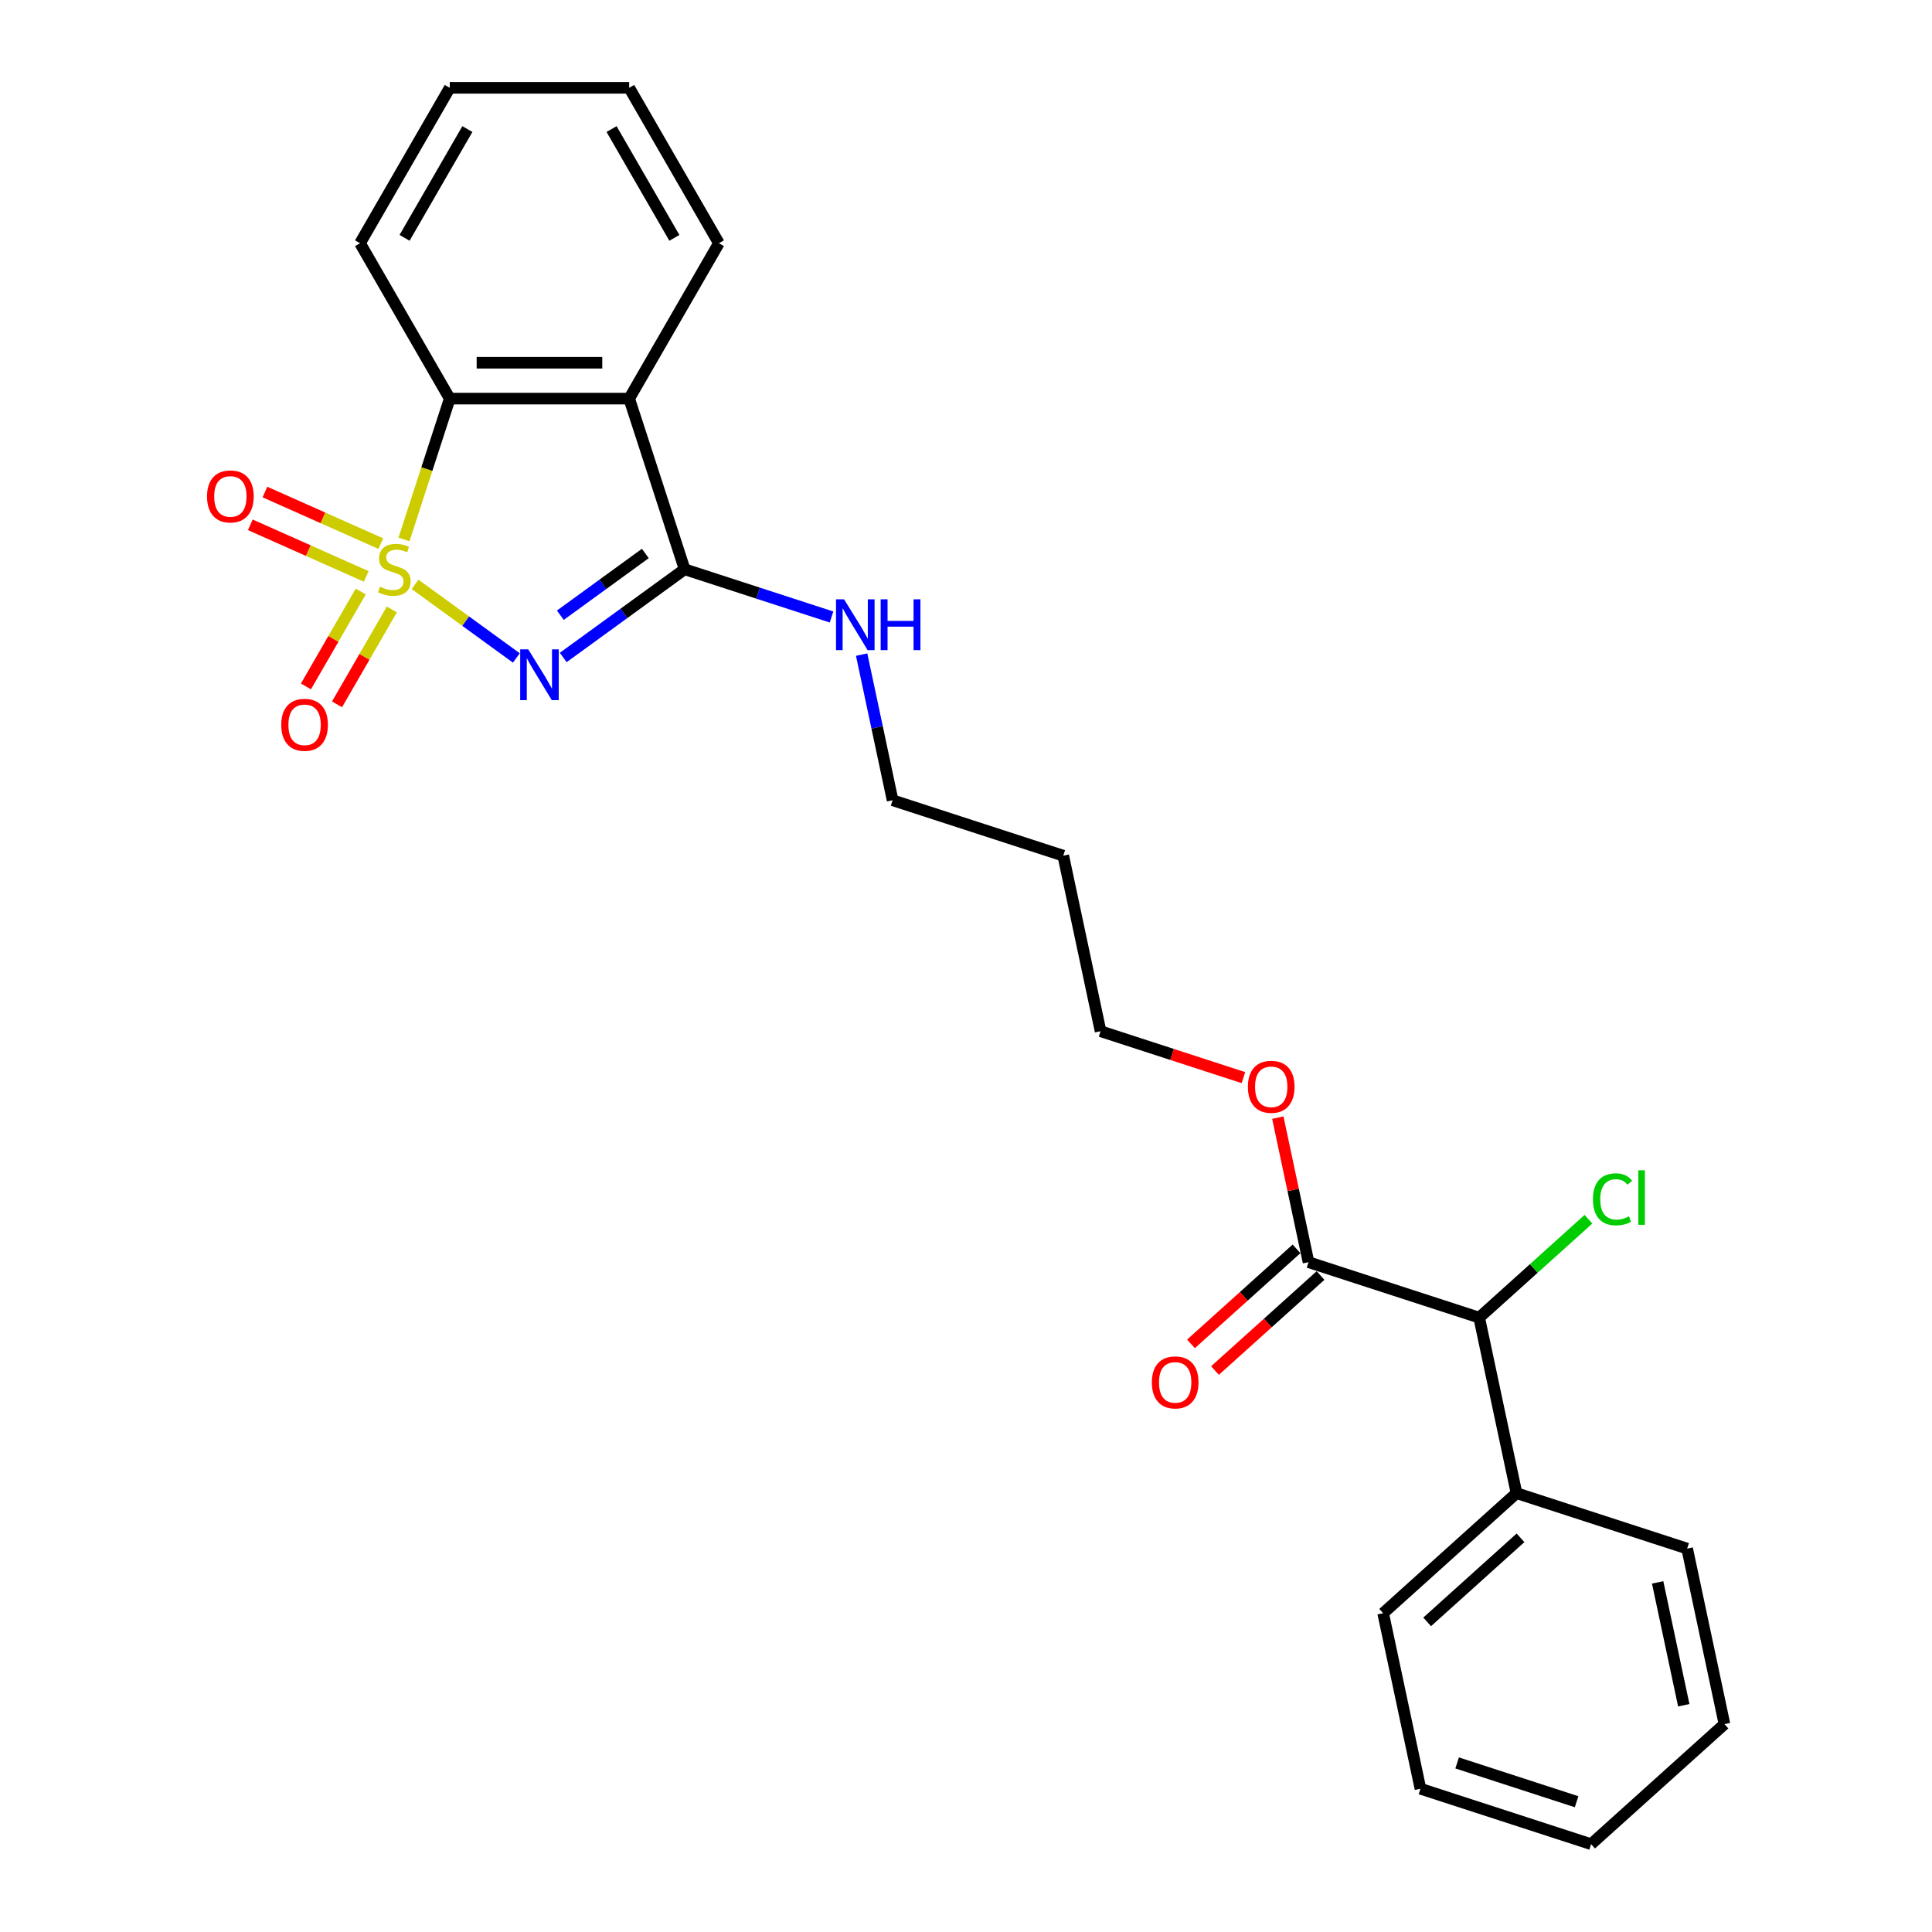 <?xml version='1.0' encoding='iso-8859-1'?>
<svg version='1.1' baseProfile='full'
              xmlns='http://www.w3.org/2000/svg'
                      xmlns:rdkit='http://www.rdkit.org/xml'
                      xmlns:xlink='http://www.w3.org/1999/xlink'
                  xml:space='preserve'
width='1000px' height='1000px' viewBox='0 0 1000 1000'>
<!-- END OF HEADER -->
<rect style='opacity:1.0;fill:#FFFFFF;stroke:none' width='1000' height='1000' x='0' y='0'> </rect>
<path class='bond-0' d='M 214.843,302.469 L 241.053,321.512' style='fill:none;fill-rule:evenodd;stroke:#CCCC00;stroke-width:6px;stroke-linecap:butt;stroke-linejoin:miter;stroke-opacity:1' />
<path class='bond-0' d='M 241.053,321.512 L 267.263,340.554' style='fill:none;fill-rule:evenodd;stroke:#0000FF;stroke-width:6px;stroke-linecap:butt;stroke-linejoin:miter;stroke-opacity:1' />
<path class='bond-3' d='M 209.104,279.219 L 220.946,242.771' style='fill:none;fill-rule:evenodd;stroke:#CCCC00;stroke-width:6px;stroke-linecap:butt;stroke-linejoin:miter;stroke-opacity:1' />
<path class='bond-3' d='M 220.946,242.771 L 232.789,206.323' style='fill:none;fill-rule:evenodd;stroke:#000000;stroke-width:6px;stroke-linecap:butt;stroke-linejoin:miter;stroke-opacity:1' />
<path class='bond-4' d='M 186.725,306.153 L 172.541,330.721' style='fill:none;fill-rule:evenodd;stroke:#CCCC00;stroke-width:6px;stroke-linecap:butt;stroke-linejoin:miter;stroke-opacity:1' />
<path class='bond-4' d='M 172.541,330.721 L 158.356,355.289' style='fill:none;fill-rule:evenodd;stroke:#FF0000;stroke-width:6px;stroke-linecap:butt;stroke-linejoin:miter;stroke-opacity:1' />
<path class='bond-4' d='M 202.812,315.441 L 188.628,340.009' style='fill:none;fill-rule:evenodd;stroke:#CCCC00;stroke-width:6px;stroke-linecap:butt;stroke-linejoin:miter;stroke-opacity:1' />
<path class='bond-4' d='M 188.628,340.009 L 174.443,364.577' style='fill:none;fill-rule:evenodd;stroke:#FF0000;stroke-width:6px;stroke-linecap:butt;stroke-linejoin:miter;stroke-opacity:1' />
<path class='bond-5' d='M 197.111,281.382 L 167.115,268.027' style='fill:none;fill-rule:evenodd;stroke:#CCCC00;stroke-width:6px;stroke-linecap:butt;stroke-linejoin:miter;stroke-opacity:1' />
<path class='bond-5' d='M 167.115,268.027 L 137.12,254.672' style='fill:none;fill-rule:evenodd;stroke:#FF0000;stroke-width:6px;stroke-linecap:butt;stroke-linejoin:miter;stroke-opacity:1' />
<path class='bond-5' d='M 189.555,298.351 L 159.56,284.996' style='fill:none;fill-rule:evenodd;stroke:#CCCC00;stroke-width:6px;stroke-linecap:butt;stroke-linejoin:miter;stroke-opacity:1' />
<path class='bond-5' d='M 159.56,284.996 L 129.564,271.641' style='fill:none;fill-rule:evenodd;stroke:#FF0000;stroke-width:6px;stroke-linecap:butt;stroke-linejoin:miter;stroke-opacity:1' />
<path class='bond-1' d='M 291.525,340.313 L 322.946,317.484' style='fill:none;fill-rule:evenodd;stroke:#0000FF;stroke-width:6px;stroke-linecap:butt;stroke-linejoin:miter;stroke-opacity:1' />
<path class='bond-1' d='M 322.946,317.484 L 354.367,294.655' style='fill:none;fill-rule:evenodd;stroke:#000000;stroke-width:6px;stroke-linecap:butt;stroke-linejoin:miter;stroke-opacity:1' />
<path class='bond-1' d='M 290.033,318.436 L 312.028,302.456' style='fill:none;fill-rule:evenodd;stroke:#0000FF;stroke-width:6px;stroke-linecap:butt;stroke-linejoin:miter;stroke-opacity:1' />
<path class='bond-1' d='M 312.028,302.456 L 334.022,286.476' style='fill:none;fill-rule:evenodd;stroke:#000000;stroke-width:6px;stroke-linecap:butt;stroke-linejoin:miter;stroke-opacity:1' />
<path class='bond-8' d='M 354.367,294.655 L 392.385,307.008' style='fill:none;fill-rule:evenodd;stroke:#000000;stroke-width:6px;stroke-linecap:butt;stroke-linejoin:miter;stroke-opacity:1' />
<path class='bond-8' d='M 392.385,307.008 L 430.402,319.36' style='fill:none;fill-rule:evenodd;stroke:#0000FF;stroke-width:6px;stroke-linecap:butt;stroke-linejoin:miter;stroke-opacity:1' />
<path class='bond-25' d='M 354.367,294.655 L 325.667,206.323' style='fill:none;fill-rule:evenodd;stroke:#000000;stroke-width:6px;stroke-linecap:butt;stroke-linejoin:miter;stroke-opacity:1' />
<path class='bond-2' d='M 325.667,206.323 L 232.789,206.323' style='fill:none;fill-rule:evenodd;stroke:#000000;stroke-width:6px;stroke-linecap:butt;stroke-linejoin:miter;stroke-opacity:1' />
<path class='bond-2' d='M 311.735,187.748 L 246.721,187.748' style='fill:none;fill-rule:evenodd;stroke:#000000;stroke-width:6px;stroke-linecap:butt;stroke-linejoin:miter;stroke-opacity:1' />
<path class='bond-13' d='M 325.667,206.323 L 372.105,125.889' style='fill:none;fill-rule:evenodd;stroke:#000000;stroke-width:6px;stroke-linecap:butt;stroke-linejoin:miter;stroke-opacity:1' />
<path class='bond-14' d='M 232.789,206.323 L 186.35,125.889' style='fill:none;fill-rule:evenodd;stroke:#000000;stroke-width:6px;stroke-linecap:butt;stroke-linejoin:miter;stroke-opacity:1' />
<path class='bond-6' d='M 677.294,653.301 L 669.342,615.892' style='fill:none;fill-rule:evenodd;stroke:#000000;stroke-width:6px;stroke-linecap:butt;stroke-linejoin:miter;stroke-opacity:1' />
<path class='bond-6' d='M 669.342,615.892 L 661.391,578.484' style='fill:none;fill-rule:evenodd;stroke:#FF0000;stroke-width:6px;stroke-linecap:butt;stroke-linejoin:miter;stroke-opacity:1' />
<path class='bond-7' d='M 677.294,653.301 L 765.625,682.002' style='fill:none;fill-rule:evenodd;stroke:#000000;stroke-width:6px;stroke-linecap:butt;stroke-linejoin:miter;stroke-opacity:1' />
<path class='bond-9' d='M 671.079,646.399 L 643.766,670.991' style='fill:none;fill-rule:evenodd;stroke:#000000;stroke-width:6px;stroke-linecap:butt;stroke-linejoin:miter;stroke-opacity:1' />
<path class='bond-9' d='M 643.766,670.991 L 616.453,695.584' style='fill:none;fill-rule:evenodd;stroke:#FF0000;stroke-width:6px;stroke-linecap:butt;stroke-linejoin:miter;stroke-opacity:1' />
<path class='bond-9' d='M 683.508,660.203 L 656.196,684.796' style='fill:none;fill-rule:evenodd;stroke:#000000;stroke-width:6px;stroke-linecap:butt;stroke-linejoin:miter;stroke-opacity:1' />
<path class='bond-9' d='M 656.196,684.796 L 628.883,709.388' style='fill:none;fill-rule:evenodd;stroke:#FF0000;stroke-width:6px;stroke-linecap:butt;stroke-linejoin:miter;stroke-opacity:1' />
<path class='bond-10' d='M 765.625,682.002 L 784.936,772.85' style='fill:none;fill-rule:evenodd;stroke:#000000;stroke-width:6px;stroke-linecap:butt;stroke-linejoin:miter;stroke-opacity:1' />
<path class='bond-11' d='M 765.625,682.002 L 793.904,656.539' style='fill:none;fill-rule:evenodd;stroke:#000000;stroke-width:6px;stroke-linecap:butt;stroke-linejoin:miter;stroke-opacity:1' />
<path class='bond-11' d='M 793.904,656.539 L 822.183,631.077' style='fill:none;fill-rule:evenodd;stroke:#00CC00;stroke-width:6px;stroke-linecap:butt;stroke-linejoin:miter;stroke-opacity:1' />
<path class='bond-16' d='M 445.988,338.829 L 453.999,376.516' style='fill:none;fill-rule:evenodd;stroke:#0000FF;stroke-width:6px;stroke-linecap:butt;stroke-linejoin:miter;stroke-opacity:1' />
<path class='bond-16' d='M 453.999,376.516 L 462.009,414.204' style='fill:none;fill-rule:evenodd;stroke:#000000;stroke-width:6px;stroke-linecap:butt;stroke-linejoin:miter;stroke-opacity:1' />
<path class='bond-18' d='M 784.936,772.85 L 715.914,834.997' style='fill:none;fill-rule:evenodd;stroke:#000000;stroke-width:6px;stroke-linecap:butt;stroke-linejoin:miter;stroke-opacity:1' />
<path class='bond-18' d='M 787.012,795.976 L 738.697,839.479' style='fill:none;fill-rule:evenodd;stroke:#000000;stroke-width:6px;stroke-linecap:butt;stroke-linejoin:miter;stroke-opacity:1' />
<path class='bond-19' d='M 784.936,772.85 L 873.267,801.55' style='fill:none;fill-rule:evenodd;stroke:#000000;stroke-width:6px;stroke-linecap:butt;stroke-linejoin:miter;stroke-opacity:1' />
<path class='bond-12' d='M 643.587,557.775 L 606.619,545.764' style='fill:none;fill-rule:evenodd;stroke:#FF0000;stroke-width:6px;stroke-linecap:butt;stroke-linejoin:miter;stroke-opacity:1' />
<path class='bond-12' d='M 606.619,545.764 L 569.651,533.752' style='fill:none;fill-rule:evenodd;stroke:#000000;stroke-width:6px;stroke-linecap:butt;stroke-linejoin:miter;stroke-opacity:1' />
<path class='bond-26' d='M 372.105,125.889 L 325.667,45.455' style='fill:none;fill-rule:evenodd;stroke:#000000;stroke-width:6px;stroke-linecap:butt;stroke-linejoin:miter;stroke-opacity:1' />
<path class='bond-26' d='M 349.053,123.111 L 316.545,66.807' style='fill:none;fill-rule:evenodd;stroke:#000000;stroke-width:6px;stroke-linecap:butt;stroke-linejoin:miter;stroke-opacity:1' />
<path class='bond-21' d='M 186.35,125.889 L 232.789,45.455' style='fill:none;fill-rule:evenodd;stroke:#000000;stroke-width:6px;stroke-linecap:butt;stroke-linejoin:miter;stroke-opacity:1' />
<path class='bond-21' d='M 209.403,123.111 L 241.91,66.807' style='fill:none;fill-rule:evenodd;stroke:#000000;stroke-width:6px;stroke-linecap:butt;stroke-linejoin:miter;stroke-opacity:1' />
<path class='bond-15' d='M 550.341,442.904 L 462.009,414.204' style='fill:none;fill-rule:evenodd;stroke:#000000;stroke-width:6px;stroke-linecap:butt;stroke-linejoin:miter;stroke-opacity:1' />
<path class='bond-17' d='M 550.341,442.904 L 569.651,533.752' style='fill:none;fill-rule:evenodd;stroke:#000000;stroke-width:6px;stroke-linecap:butt;stroke-linejoin:miter;stroke-opacity:1' />
<path class='bond-23' d='M 715.914,834.997 L 735.225,925.845' style='fill:none;fill-rule:evenodd;stroke:#000000;stroke-width:6px;stroke-linecap:butt;stroke-linejoin:miter;stroke-opacity:1' />
<path class='bond-22' d='M 873.267,801.55 L 892.578,892.398' style='fill:none;fill-rule:evenodd;stroke:#000000;stroke-width:6px;stroke-linecap:butt;stroke-linejoin:miter;stroke-opacity:1' />
<path class='bond-22' d='M 857.994,819.04 L 871.512,882.633' style='fill:none;fill-rule:evenodd;stroke:#000000;stroke-width:6px;stroke-linecap:butt;stroke-linejoin:miter;stroke-opacity:1' />
<path class='bond-20' d='M 325.667,45.455 L 232.789,45.455' style='fill:none;fill-rule:evenodd;stroke:#000000;stroke-width:6px;stroke-linecap:butt;stroke-linejoin:miter;stroke-opacity:1' />
<path class='bond-24' d='M 892.578,892.398 L 823.556,954.545' style='fill:none;fill-rule:evenodd;stroke:#000000;stroke-width:6px;stroke-linecap:butt;stroke-linejoin:miter;stroke-opacity:1' />
<path class='bond-27' d='M 735.225,925.845 L 823.556,954.545' style='fill:none;fill-rule:evenodd;stroke:#000000;stroke-width:6px;stroke-linecap:butt;stroke-linejoin:miter;stroke-opacity:1' />
<path class='bond-27' d='M 754.214,912.483 L 816.047,932.574' style='fill:none;fill-rule:evenodd;stroke:#000000;stroke-width:6px;stroke-linecap:butt;stroke-linejoin:miter;stroke-opacity:1' />
<path  class='atom-0' d='M 196.658 303.683
Q 196.955 303.794, 198.181 304.314
Q 199.407 304.834, 200.745 305.169
Q 202.119 305.466, 203.457 305.466
Q 205.946 305.466, 207.395 304.277
Q 208.844 303.051, 208.844 300.933
Q 208.844 299.485, 208.101 298.593
Q 207.395 297.701, 206.28 297.218
Q 205.166 296.735, 203.308 296.178
Q 200.968 295.472, 199.556 294.804
Q 198.181 294.135, 197.178 292.723
Q 196.212 291.311, 196.212 288.934
Q 196.212 285.627, 198.441 283.584
Q 200.708 281.541, 205.166 281.541
Q 208.212 281.541, 211.667 282.99
L 210.813 285.85
Q 207.655 284.55, 205.277 284.55
Q 202.714 284.55, 201.302 285.627
Q 199.89 286.667, 199.927 288.488
Q 199.927 289.9, 200.633 290.754
Q 201.376 291.609, 202.416 292.092
Q 203.494 292.574, 205.277 293.132
Q 207.655 293.875, 209.066 294.618
Q 210.478 295.361, 211.481 296.884
Q 212.522 298.37, 212.522 300.933
Q 212.522 304.574, 210.07 306.543
Q 207.655 308.475, 203.605 308.475
Q 201.265 308.475, 199.482 307.955
Q 197.735 307.472, 195.655 306.618
L 196.658 303.683
' fill='#CCCC00'/>
<path  class='atom-1' d='M 273.414 336.096
L 282.033 350.027
Q 282.887 351.402, 284.262 353.891
Q 285.636 356.38, 285.711 356.529
L 285.711 336.096
L 289.203 336.096
L 289.203 362.398
L 285.599 362.398
L 276.349 347.167
Q 275.271 345.383, 274.119 343.34
Q 273.005 341.297, 272.671 340.665
L 272.671 362.398
L 269.253 362.398
L 269.253 336.096
L 273.414 336.096
' fill='#0000FF'/>
<path  class='atom-5' d='M 145.575 375.164
Q 145.575 368.848, 148.696 365.319
Q 151.817 361.789, 157.649 361.789
Q 163.482 361.789, 166.603 365.319
Q 169.724 368.848, 169.724 375.164
Q 169.724 381.553, 166.566 385.194
Q 163.408 388.798, 157.649 388.798
Q 151.854 388.798, 148.696 385.194
Q 145.575 381.591, 145.575 375.164
M 157.649 385.826
Q 161.662 385.826, 163.817 383.151
Q 166.008 380.439, 166.008 375.164
Q 166.008 370, 163.817 367.399
Q 161.662 364.761, 157.649 364.761
Q 153.637 364.761, 151.445 367.362
Q 149.291 369.962, 149.291 375.164
Q 149.291 380.476, 151.445 383.151
Q 153.637 385.826, 157.649 385.826
' fill='#FF0000'/>
<path  class='atom-6' d='M 107.166 256.953
Q 107.166 250.637, 110.287 247.108
Q 113.408 243.578, 119.24 243.578
Q 125.073 243.578, 128.194 247.108
Q 131.314 250.637, 131.314 256.953
Q 131.314 263.343, 128.157 266.983
Q 124.999 270.587, 119.24 270.587
Q 113.445 270.587, 110.287 266.983
Q 107.166 263.38, 107.166 256.953
M 119.24 267.615
Q 123.253 267.615, 125.407 264.94
Q 127.599 262.228, 127.599 256.953
Q 127.599 251.789, 125.407 249.188
Q 123.253 246.55, 119.24 246.55
Q 115.228 246.55, 113.036 249.151
Q 110.881 251.751, 110.881 256.953
Q 110.881 262.265, 113.036 264.94
Q 115.228 267.615, 119.24 267.615
' fill='#FF0000'/>
<path  class='atom-9' d='M 436.885 310.204
L 445.504 324.136
Q 446.358 325.51, 447.733 328
Q 449.108 330.489, 449.182 330.637
L 449.182 310.204
L 452.674 310.204
L 452.674 336.507
L 449.07 336.507
L 439.82 321.275
Q 438.742 319.492, 437.591 317.449
Q 436.476 315.405, 436.142 314.774
L 436.142 336.507
L 432.724 336.507
L 432.724 310.204
L 436.885 310.204
' fill='#0000FF'/>
<path  class='atom-9' d='M 455.832 310.204
L 459.398 310.204
L 459.398 321.387
L 472.847 321.387
L 472.847 310.204
L 476.414 310.204
L 476.414 336.507
L 472.847 336.507
L 472.847 324.359
L 459.398 324.359
L 459.398 336.507
L 455.832 336.507
L 455.832 310.204
' fill='#0000FF'/>
<path  class='atom-10' d='M 596.198 715.522
Q 596.198 709.207, 599.319 705.677
Q 602.439 702.148, 608.272 702.148
Q 614.105 702.148, 617.226 705.677
Q 620.346 709.207, 620.346 715.522
Q 620.346 721.912, 617.188 725.553
Q 614.031 729.157, 608.272 729.157
Q 602.477 729.157, 599.319 725.553
Q 596.198 721.95, 596.198 715.522
M 608.272 726.185
Q 612.284 726.185, 614.439 723.51
Q 616.631 720.798, 616.631 715.522
Q 616.631 710.358, 614.439 707.758
Q 612.284 705.12, 608.272 705.12
Q 604.26 705.12, 602.068 707.721
Q 599.913 710.321, 599.913 715.522
Q 599.913 720.835, 602.068 723.51
Q 604.26 726.185, 608.272 726.185
' fill='#FF0000'/>
<path  class='atom-12' d='M 824.505 620.765
Q 824.505 614.226, 827.551 610.808
Q 830.634 607.353, 836.467 607.353
Q 841.891 607.353, 844.789 611.18
L 842.337 613.186
Q 840.219 610.4, 836.467 610.4
Q 832.492 610.4, 830.374 613.074
Q 828.294 615.712, 828.294 620.765
Q 828.294 625.966, 830.449 628.641
Q 832.641 631.316, 836.876 631.316
Q 839.774 631.316, 843.154 629.569
L 844.195 632.356
Q 842.82 633.247, 840.74 633.768
Q 838.659 634.288, 836.356 634.288
Q 830.634 634.288, 827.551 630.795
Q 824.505 627.303, 824.505 620.765
' fill='#00CC00'/>
<path  class='atom-12' d='M 847.984 605.756
L 851.402 605.756
L 851.402 633.953
L 847.984 633.953
L 847.984 605.756
' fill='#00CC00'/>
<path  class='atom-13' d='M 645.909 562.527
Q 645.909 556.212, 649.03 552.682
Q 652.151 549.153, 657.983 549.153
Q 663.816 549.153, 666.937 552.682
Q 670.057 556.212, 670.057 562.527
Q 670.057 568.917, 666.899 572.558
Q 663.742 576.162, 657.983 576.162
Q 652.188 576.162, 649.03 572.558
Q 645.909 568.954, 645.909 562.527
M 657.983 573.19
Q 661.996 573.19, 664.15 570.515
Q 666.342 567.803, 666.342 562.527
Q 666.342 557.363, 664.15 554.763
Q 661.996 552.125, 657.983 552.125
Q 653.971 552.125, 651.779 554.726
Q 649.624 557.326, 649.624 562.527
Q 649.624 567.84, 651.779 570.515
Q 653.971 573.19, 657.983 573.19
' fill='#FF0000'/>
</svg>
